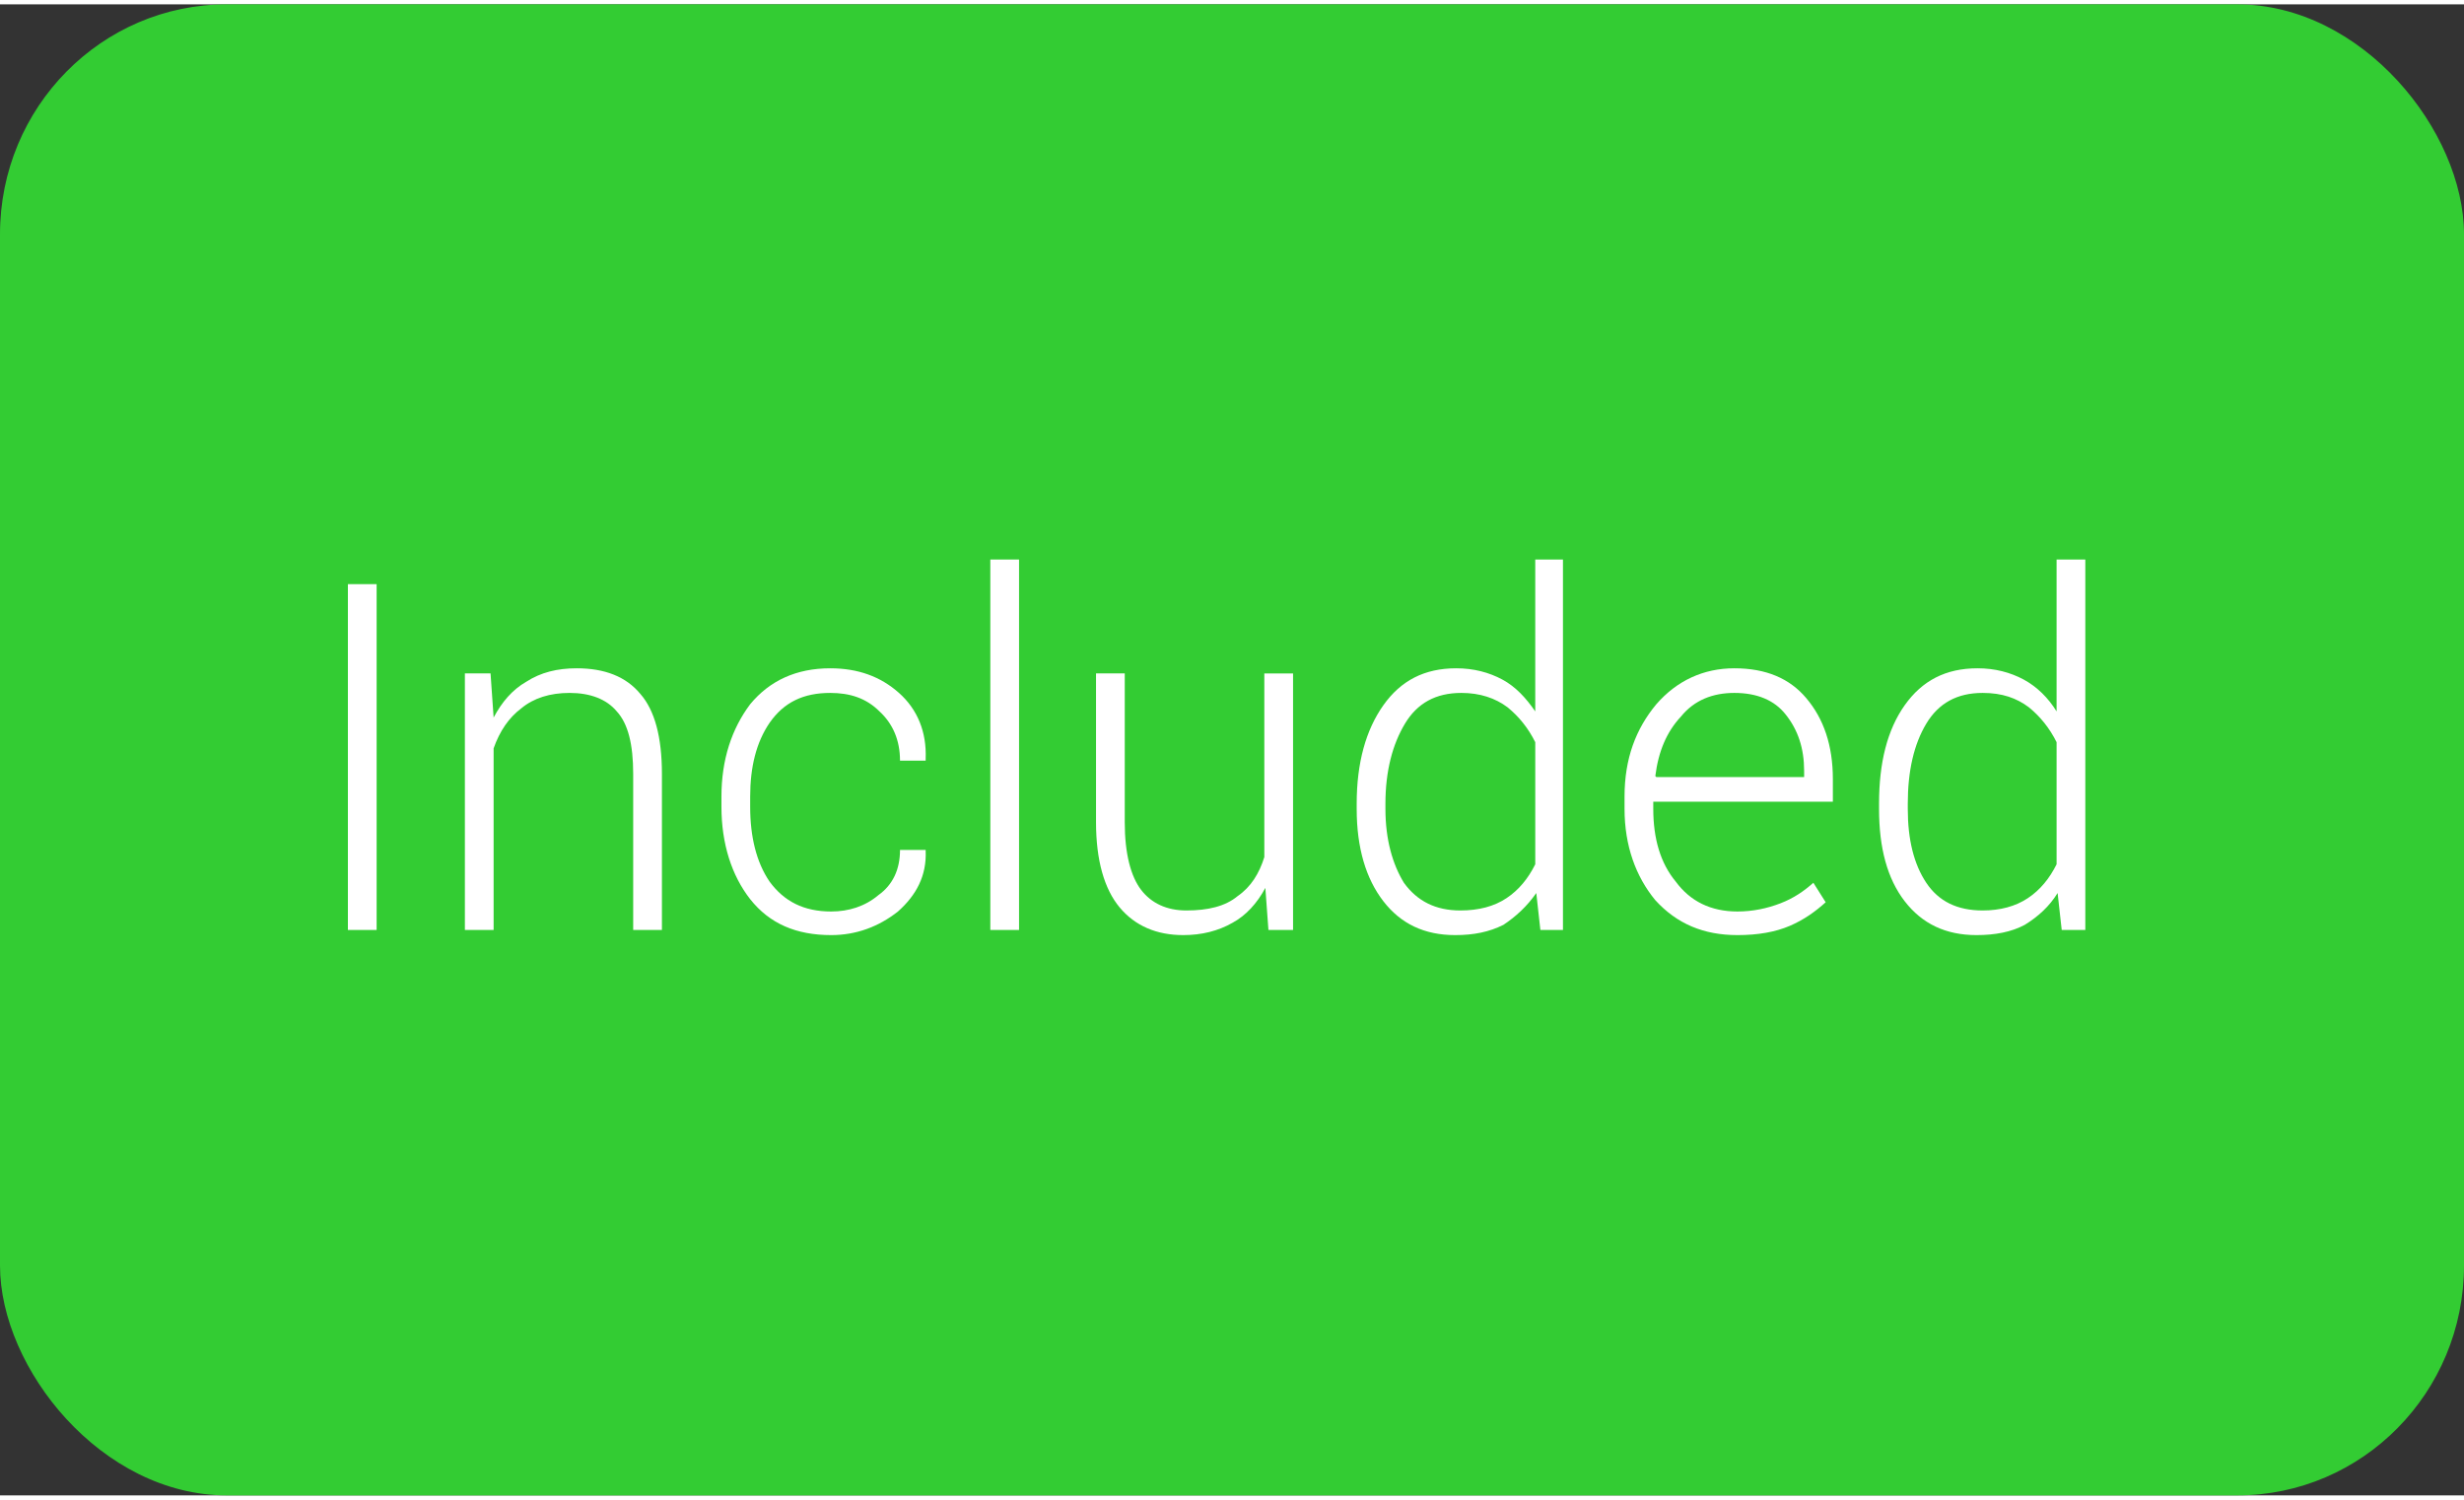 <?xml version="1.0" encoding="UTF-8"?> <svg xmlns="http://www.w3.org/2000/svg" xmlns:xlink="http://www.w3.org/1999/xlink" xmlns:xodm="http://www.corel.com/coreldraw/odm/2003" xml:space="preserve" width="69px" height="42px" version="1.1" style="shape-rendering:geometricPrecision; text-rendering:geometricPrecision; image-rendering:optimizeQuality; fill-rule:evenodd; clip-rule:evenodd" viewBox="0 0 24.01 14.53"><rect x="0" y="0" width="24.01" height="14.53" fill="#333333" stroke="none"/> <defs> <style type="text/css"> .fil0 {fill:#33CC33} .fil1 {fill:white;fill-rule:nonzero} </style> </defs> <g id="Layer_x0020_1">  <rect class="fil0" width="24.01" height="14.53" rx="2.21" ry="2.24"></rect> <polygon class="fil1" points="3.67,9.02 3.39,9.02 3.39,5.65 3.67,5.65 "></polygon> <path id="_1" class="fil1" d="M4.78 6.52l0.03 0.43c0.08,-0.15 0.18,-0.27 0.32,-0.35 0.14,-0.09 0.3,-0.13 0.49,-0.13 0.27,0 0.48,0.08 0.62,0.25 0.14,0.16 0.21,0.42 0.21,0.78l0 1.52 -0.28 0 0 -1.52c0,-0.29 -0.05,-0.49 -0.16,-0.61 -0.1,-0.12 -0.26,-0.18 -0.46,-0.18 -0.19,0 -0.35,0.05 -0.47,0.15 -0.12,0.09 -0.21,0.22 -0.27,0.39l0 1.77 -0.28 0 0 -2.5 0.25 0z"></path> <path id="_2" class="fil1" d="M8.1 8.84c0.17,0 0.33,-0.05 0.46,-0.16 0.14,-0.1 0.21,-0.25 0.21,-0.44l0.25 0 0 0.01c0.01,0.24 -0.09,0.43 -0.27,0.59 -0.19,0.15 -0.41,0.23 -0.65,0.23 -0.34,0 -0.6,-0.11 -0.79,-0.35 -0.18,-0.23 -0.28,-0.54 -0.28,-0.9l0 -0.1c0,-0.36 0.1,-0.66 0.28,-0.9 0.19,-0.23 0.45,-0.35 0.78,-0.35 0.27,0 0.49,0.08 0.67,0.24 0.18,0.16 0.27,0.38 0.26,0.64l0 0.02 -0.25 0c0,-0.2 -0.07,-0.36 -0.2,-0.48 -0.13,-0.13 -0.29,-0.18 -0.48,-0.18 -0.26,0 -0.45,0.09 -0.59,0.29 -0.13,0.19 -0.19,0.43 -0.19,0.72l0 0.1c0,0.29 0.06,0.54 0.19,0.73 0.14,0.19 0.33,0.29 0.6,0.29z"></path> <polygon id="_3" class="fil1" points="9.93,9.02 9.65,9.02 9.65,5.41 9.93,5.41 "></polygon> <path id="_4" class="fil1" d="M12.33 8.61c-0.08,0.15 -0.19,0.27 -0.32,0.34 -0.14,0.08 -0.3,0.12 -0.48,0.12 -0.26,0 -0.47,-0.09 -0.62,-0.27 -0.15,-0.18 -0.23,-0.46 -0.23,-0.83l0 -1.45 0.28 0 0 1.45c0,0.31 0.06,0.53 0.16,0.66 0.1,0.13 0.25,0.2 0.44,0.2 0.21,0 0.38,-0.04 0.5,-0.14 0.13,-0.09 0.21,-0.22 0.26,-0.38l0 -1.79 0.28 0 0 2.5 -0.24 0 -0.03 -0.41z"></path> <path id="_5" class="fil1" d="M13.22 7.79c0,-0.4 0.09,-0.72 0.26,-0.96 0.17,-0.24 0.4,-0.36 0.71,-0.36 0.17,0 0.32,0.04 0.45,0.11 0.13,0.07 0.23,0.18 0.32,0.31l0 -1.48 0.27 0 0 3.61 -0.22 0 -0.04 -0.36c-0.09,0.13 -0.2,0.23 -0.32,0.31 -0.14,0.07 -0.29,0.1 -0.47,0.1 -0.3,0 -0.53,-0.11 -0.7,-0.33 -0.17,-0.22 -0.26,-0.52 -0.26,-0.9l0 -0.05zm0.28 0.05c0,0.3 0.07,0.54 0.18,0.72 0.13,0.18 0.31,0.27 0.55,0.27 0.18,0 0.33,-0.04 0.45,-0.12 0.12,-0.08 0.21,-0.19 0.28,-0.33l0 -1.19c-0.07,-0.14 -0.16,-0.25 -0.27,-0.34 -0.12,-0.09 -0.27,-0.14 -0.45,-0.14 -0.25,0 -0.43,0.1 -0.55,0.3 -0.12,0.2 -0.19,0.46 -0.19,0.78l0 0.05z"></path> <path id="_6" class="fil1" d="M16.93 9.07c-0.33,0 -0.59,-0.11 -0.8,-0.34 -0.19,-0.23 -0.3,-0.53 -0.3,-0.89l0 -0.12c0,-0.37 0.11,-0.66 0.31,-0.9 0.2,-0.23 0.46,-0.35 0.76,-0.35 0.31,0 0.54,0.1 0.7,0.29 0.17,0.2 0.26,0.46 0.26,0.79l0 0.22 -1.75 0 0 0.07c0,0.29 0.07,0.53 0.22,0.71 0.14,0.19 0.34,0.29 0.6,0.29 0.15,0 0.29,-0.03 0.42,-0.08 0.13,-0.05 0.23,-0.12 0.32,-0.2l0.12 0.19c-0.1,0.09 -0.21,0.17 -0.35,0.23 -0.14,0.06 -0.31,0.09 -0.51,0.09zm-0.03 -2.36c-0.21,0 -0.39,0.07 -0.52,0.23 -0.14,0.15 -0.22,0.34 -0.25,0.58l0.01 0.01 1.44 0 0 -0.06c0,-0.22 -0.06,-0.4 -0.18,-0.55 -0.11,-0.14 -0.28,-0.21 -0.5,-0.21z"></path> <path id="_7" class="fil1" d="M18.31 7.79c0,-0.4 0.08,-0.72 0.25,-0.96 0.17,-0.24 0.4,-0.36 0.71,-0.36 0.17,0 0.32,0.04 0.45,0.11 0.13,0.07 0.24,0.18 0.32,0.31l0 -1.48 0.28 0 0 3.61 -0.23 0 -0.04 -0.36c-0.08,0.13 -0.19,0.23 -0.32,0.31 -0.13,0.07 -0.29,0.1 -0.47,0.1 -0.3,0 -0.53,-0.11 -0.7,-0.33 -0.17,-0.22 -0.25,-0.52 -0.25,-0.9l0 -0.05zm0.28 0.05c0,0.3 0.06,0.54 0.18,0.72 0.12,0.18 0.3,0.27 0.55,0.27 0.17,0 0.32,-0.04 0.44,-0.12 0.12,-0.08 0.21,-0.19 0.28,-0.33l0 -1.19c-0.07,-0.14 -0.16,-0.25 -0.27,-0.34 -0.12,-0.09 -0.26,-0.14 -0.45,-0.14 -0.25,0 -0.43,0.1 -0.55,0.3 -0.12,0.2 -0.18,0.46 -0.18,0.78l0 0.05z"></path> </g> </svg> 